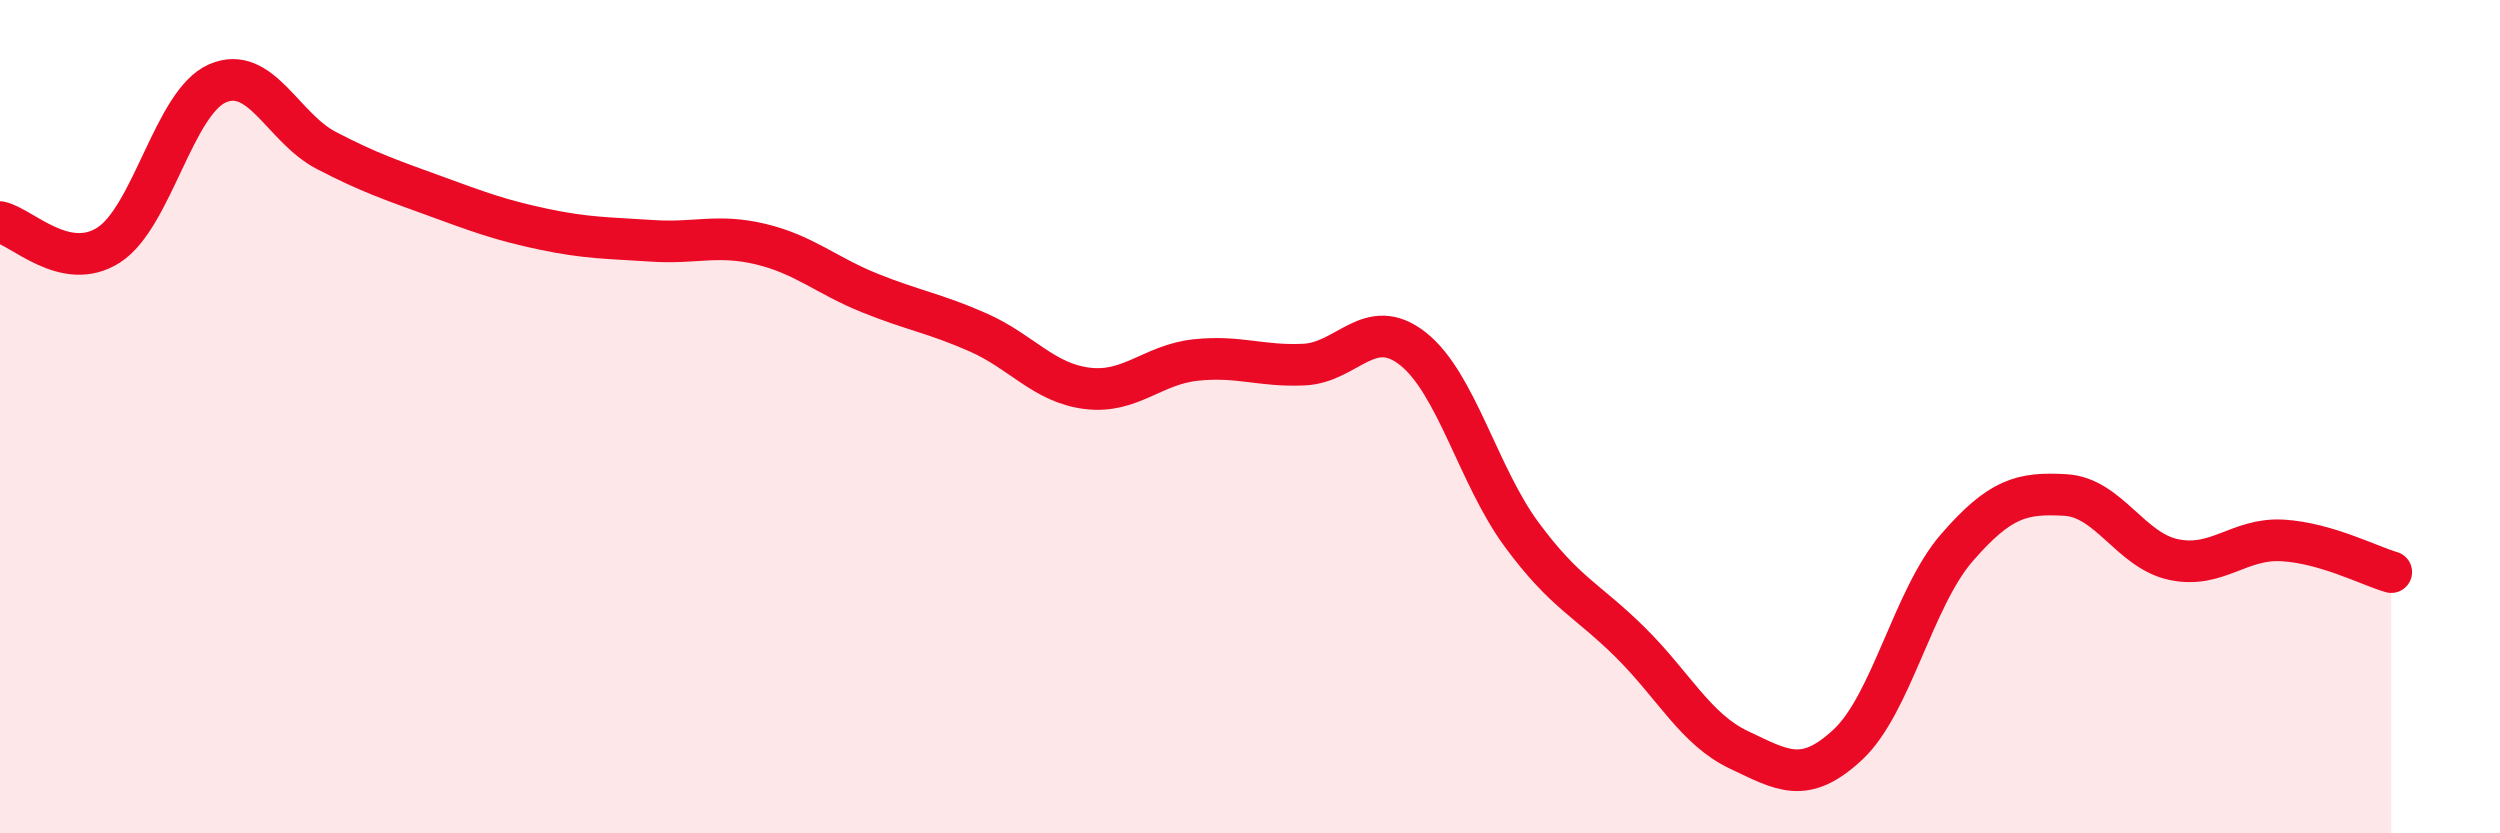 
    <svg width="60" height="20" viewBox="0 0 60 20" xmlns="http://www.w3.org/2000/svg">
      <path
        d="M 0,5.33 C 0.52,5.44 1.57,6.55 2.61,5.88 C 3.65,5.21 4.18,2.45 5.22,2 C 6.26,1.55 6.79,3.07 7.83,3.61 C 8.87,4.15 9.39,4.32 10.43,4.7 C 11.47,5.08 12,5.28 13.04,5.5 C 14.08,5.72 14.61,5.71 15.65,5.78 C 16.69,5.85 17.22,5.61 18.26,5.86 C 19.3,6.11 19.83,6.61 20.87,7.03 C 21.91,7.45 22.44,7.52 23.48,7.98 C 24.52,8.44 25.05,9.19 26.09,9.32 C 27.13,9.45 27.66,8.75 28.7,8.64 C 29.74,8.53 30.26,8.8 31.3,8.75 C 32.34,8.7 32.87,7.55 33.91,8.37 C 34.95,9.19 35.48,11.42 36.52,12.83 C 37.56,14.24 38.09,14.39 39.13,15.42 C 40.17,16.45 40.7,17.51 41.74,18 C 42.78,18.49 43.31,18.84 44.35,17.87 C 45.39,16.9 45.92,14.35 46.96,13.15 C 48,11.95 48.53,11.82 49.57,11.88 C 50.61,11.94 51.13,13.21 52.17,13.43 C 53.21,13.65 53.74,12.91 54.78,12.97 C 55.82,13.03 56.87,13.58 57.39,13.73L57.39 20L0 20Z"
        fill="#EB0A25"
        opacity="0.1"
        stroke-linecap="round"
        stroke-linejoin="round"
      />
      <path
        d="M 0,5.33 C 0.52,5.44 1.57,6.55 2.61,5.88 C 3.65,5.21 4.18,2.45 5.22,2 C 6.26,1.55 6.79,3.07 7.83,3.61 C 8.87,4.15 9.39,4.32 10.43,4.7 C 11.47,5.08 12,5.28 13.04,5.5 C 14.08,5.72 14.61,5.71 15.65,5.78 C 16.69,5.85 17.22,5.61 18.26,5.86 C 19.3,6.11 19.83,6.61 20.87,7.03 C 21.91,7.45 22.44,7.52 23.48,7.98 C 24.52,8.44 25.05,9.19 26.09,9.32 C 27.13,9.45 27.66,8.75 28.7,8.64 C 29.74,8.53 30.26,8.8 31.3,8.75 C 32.34,8.7 32.87,7.55 33.91,8.37 C 34.95,9.19 35.48,11.42 36.52,12.83 C 37.56,14.24 38.09,14.39 39.13,15.42 C 40.17,16.45 40.7,17.51 41.74,18 C 42.78,18.49 43.31,18.84 44.35,17.87 C 45.39,16.9 45.92,14.35 46.96,13.15 C 48,11.95 48.53,11.82 49.57,11.88 C 50.61,11.94 51.13,13.21 52.17,13.43 C 53.21,13.65 53.74,12.91 54.78,12.97 C 55.82,13.03 56.87,13.58 57.39,13.73"
        stroke="#EB0A25"
        stroke-width="1"
        fill="none"
        stroke-linecap="round"
        stroke-linejoin="round"
      />
    </svg>
  